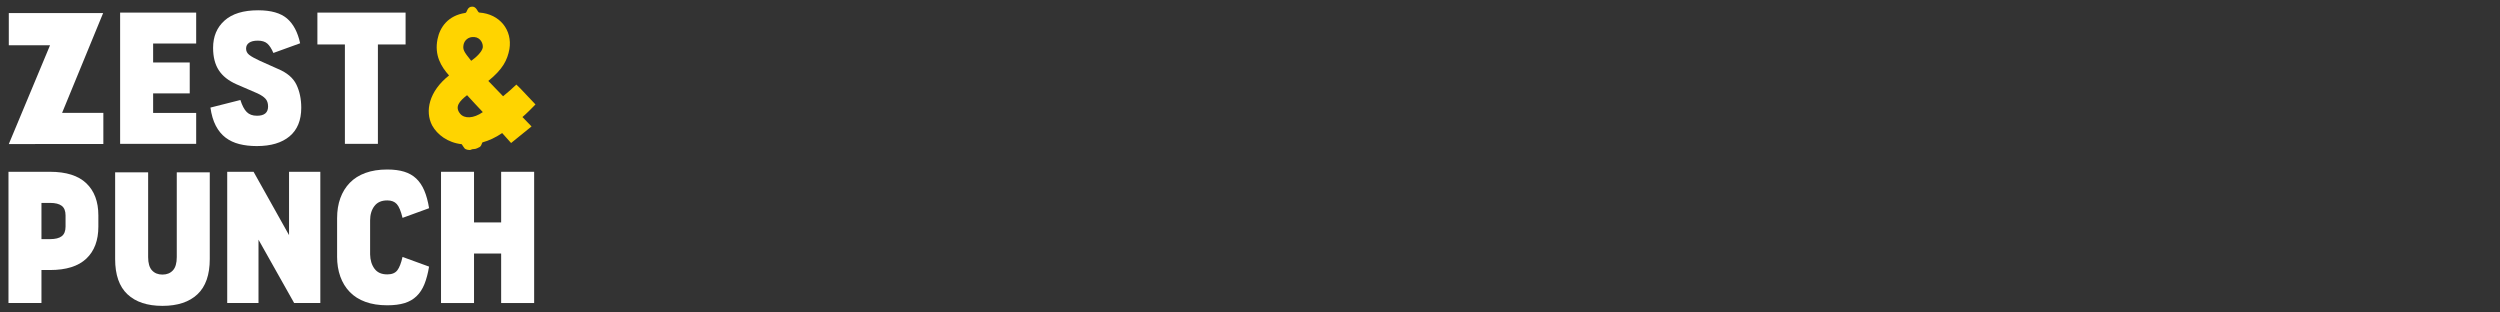 <?xml version="1.0" encoding="UTF-8"?> <svg xmlns="http://www.w3.org/2000/svg" id="Layer_1" viewBox="0 0 200 25"><rect x="0" y="0" width="200" height="25" fill="#333333" stroke="none"/><defs><style>.cls-1{fill:#fff;}.cls-2{fill:#ffd400;}</style></defs><path class="cls-1" d="m4,13.743c1.295,0,2.263.306,2.905.918.642.612.964,1.469.964,2.572v.895c0,1.103-.321,1.957-.964,2.564-.642.607-1.611.91-2.905.91h-.683v2.64H.678v-10.499h3.323Zm1.244,3.49c0-.354-.101-.609-.303-.766-.202-.157-.516-.235-.941-.235h-.683v2.898h.683c.425,0,.738-.078.941-.235.202-.157.303-.412.303-.766v-.895Z"></path><path class="cls-1" d="m9.211,20.722v-6.934h2.64v6.782c0,.485.104.84.311,1.062.207.223.483.334.827.334h.015c.344,0,.619-.111.827-.334.207-.222.311-.577.311-1.062v-6.782h2.64v6.934c0,1.264-.329,2.205-.986,2.822-.658.617-1.588.925-2.792.925h-.015c-1.204,0-2.134-.308-2.792-.925-.658-.617-.986-1.557-.986-2.822Z"></path><path class="cls-1" d="m23.123,13.743h2.503v10.499h-2.094l-2.852-5.067v5.067h-2.503v-10.499h2.109l2.837,5.067v-5.067Z"></path><path class="cls-1" d="m26.968,20.525v-3.065c0-.597.086-1.133.258-1.608.172-.475.425-.885.759-1.229.334-.344.751-.607,1.252-.789.501-.182,1.08-.273,1.737-.273h.015c.516,0,.963.058,1.343.174.379.117.7.298.963.546.263.248.478.567.645.956.167.39.296.862.387,1.419l-2.124.774c-.132-.546-.286-.915-.463-1.108-.177-.192-.427-.288-.751-.288h-.015c-.455,0-.796.152-1.024.455-.228.303-.341.683-.341,1.138v2.731c.01.455.126.835.349,1.138.222.303.561.455,1.016.455h.015c.364,0,.63-.109.796-.326.167-.217.306-.574.417-1.07l2.124.774c-.091.546-.215,1.014-.372,1.403-.157.389-.367.711-.63.963-.263.253-.584.438-.963.554-.379.116-.837.174-1.373.174h-.015c-.658,0-1.237-.091-1.737-.273-.501-.182-.918-.445-1.252-.789-.334-.344-.587-.756-.759-1.236-.172-.48-.258-1.014-.258-1.601Z"></path><path class="cls-1" d="m35.282,13.743h2.64v4.051h2.17v-4.051h2.64v10.499h-2.64v-3.96h-2.17v3.96h-2.64v-10.499Z"></path><path class="cls-1" d="m15.694,1.008v2.473h-3.444v1.517h2.928v2.473h-2.928v1.563h3.444v2.473h-6.084V1.008h6.084Z"></path><path class="cls-1" d="m21.872,4.239c-.152-.354-.316-.607-.493-.759-.177-.152-.427-.228-.751-.228h-.015c-.293,0-.521.056-.683.167-.162.112-.243.268-.243.47,0,.202.083.369.25.501.167.132.458.293.872.485l1.426.637c.728.303,1.221.723,1.479,1.259.258.536.387,1.153.387,1.851,0,1.001-.311,1.763-.933,2.283-.622.521-1.494.781-2.617.781h-.015c-.506,0-.969-.053-1.388-.159-.42-.106-.786-.278-1.1-.516-.314-.238-.574-.554-.781-.948-.207-.395-.351-.88-.432-1.456l2.397-.607c.141.445.311.766.508.963.197.197.468.296.812.296h.015c.587,0,.88-.248.88-.743,0-.263-.071-.47-.212-.622-.142-.152-.354-.293-.637-.425l-1.684-.728c-.637-.283-1.108-.657-1.411-1.123-.303-.465-.455-1.062-.455-1.79,0-.91.306-1.639.918-2.185.612-.546,1.504-.819,2.678-.819h.015c1.022,0,1.788.218,2.298.652.511.435.862,1.097,1.054,1.987l-2.139.774Z"></path><path class="cls-1" d="m32.447,1.008v2.549h-2.215v7.95h-2.64V3.557h-2.2V1.008h7.055Z"></path><path class="cls-1" d="m8.268,9.026v2.493l-7.564.005,3.3-7.905H.704V1.045h7.547l-3.282,7.982h3.299Z"></path><path class="cls-2" d="m42.838,8.356l-1.228-1.298-.303-.292c-.185.192-.744.682-1.06.935l-1.182-1.227c1.162-.938,1.523-1.666,1.688-2.546.249-1.514-.765-2.812-2.405-2.923-.151-.01-.199-.474-.567-.474-.435,0-.401.479-.551.502-1.388.21-2.038,1.141-2.23,2.105-.256,1.284.285,2.186.923,2.899-1.608,1.267-1.943,2.869-1.351,3.999.406.738,1.245,1.376,2.367,1.501.061.085.165.27.226.332.123.125.363.131.424.134.061.003.164-.086.32-.078s.39-.126.39-.126c.217-.076.223-.297.294-.407.514-.14,1.034-.377,1.58-.747l.714.796,1.636-1.325-.728-.753c.287-.238.743-.696,1.043-1.006Zm-5.754-4.778c.064-.332.363-.656.863-.614.515.042.722.552.672.855-.064.318-.506.761-.924,1.046-.625-.77-.674-.912-.611-1.287Zm.281,4.037c.274.308.987,1.061,1.26,1.354-.749.524-1.468.531-1.803.14-.472-.56-.074-1.016.543-1.494Z"></path></svg> 